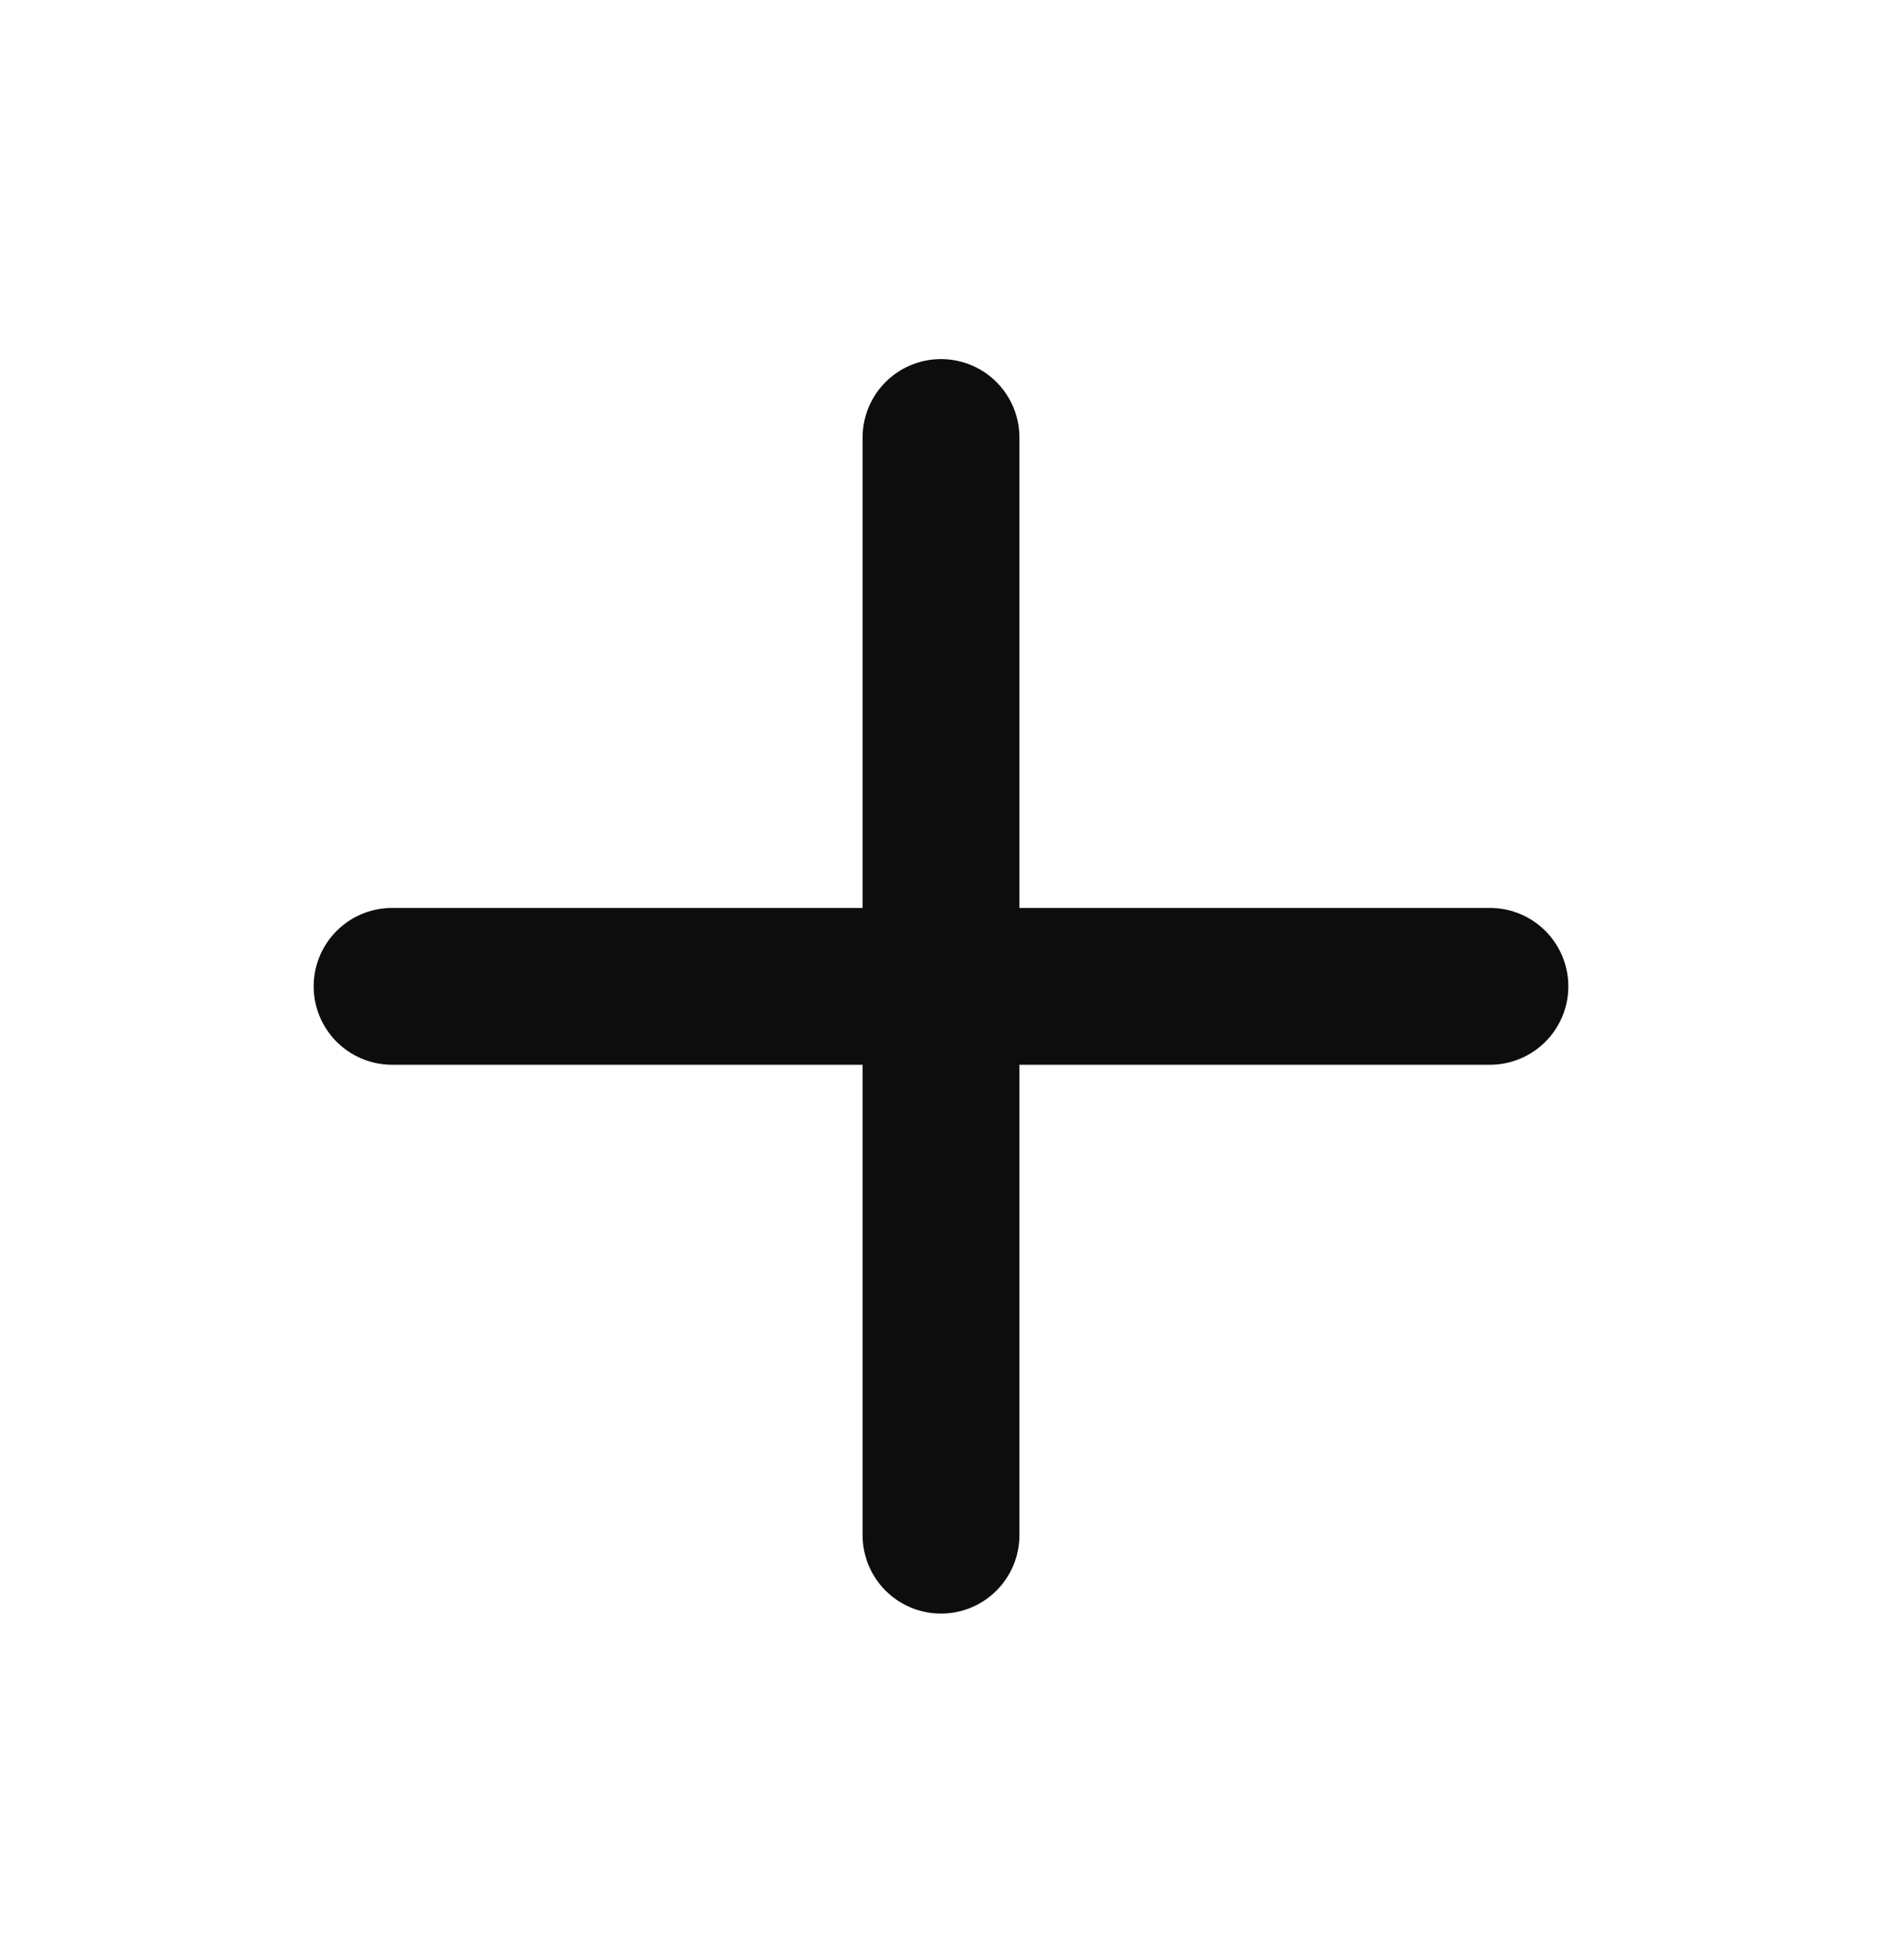 <svg width="24" height="25" viewBox="0 0 24 25" fill="none" xmlns="http://www.w3.org/2000/svg">
<path d="M12 5.58V19.58" stroke="#0D0D0D" stroke-width="2" stroke-linecap="round" stroke-linejoin="round"/>
<path d="M5 12.58H19" stroke="#0D0D0D" stroke-width="2" stroke-linecap="round" stroke-linejoin="round"/>
</svg>
